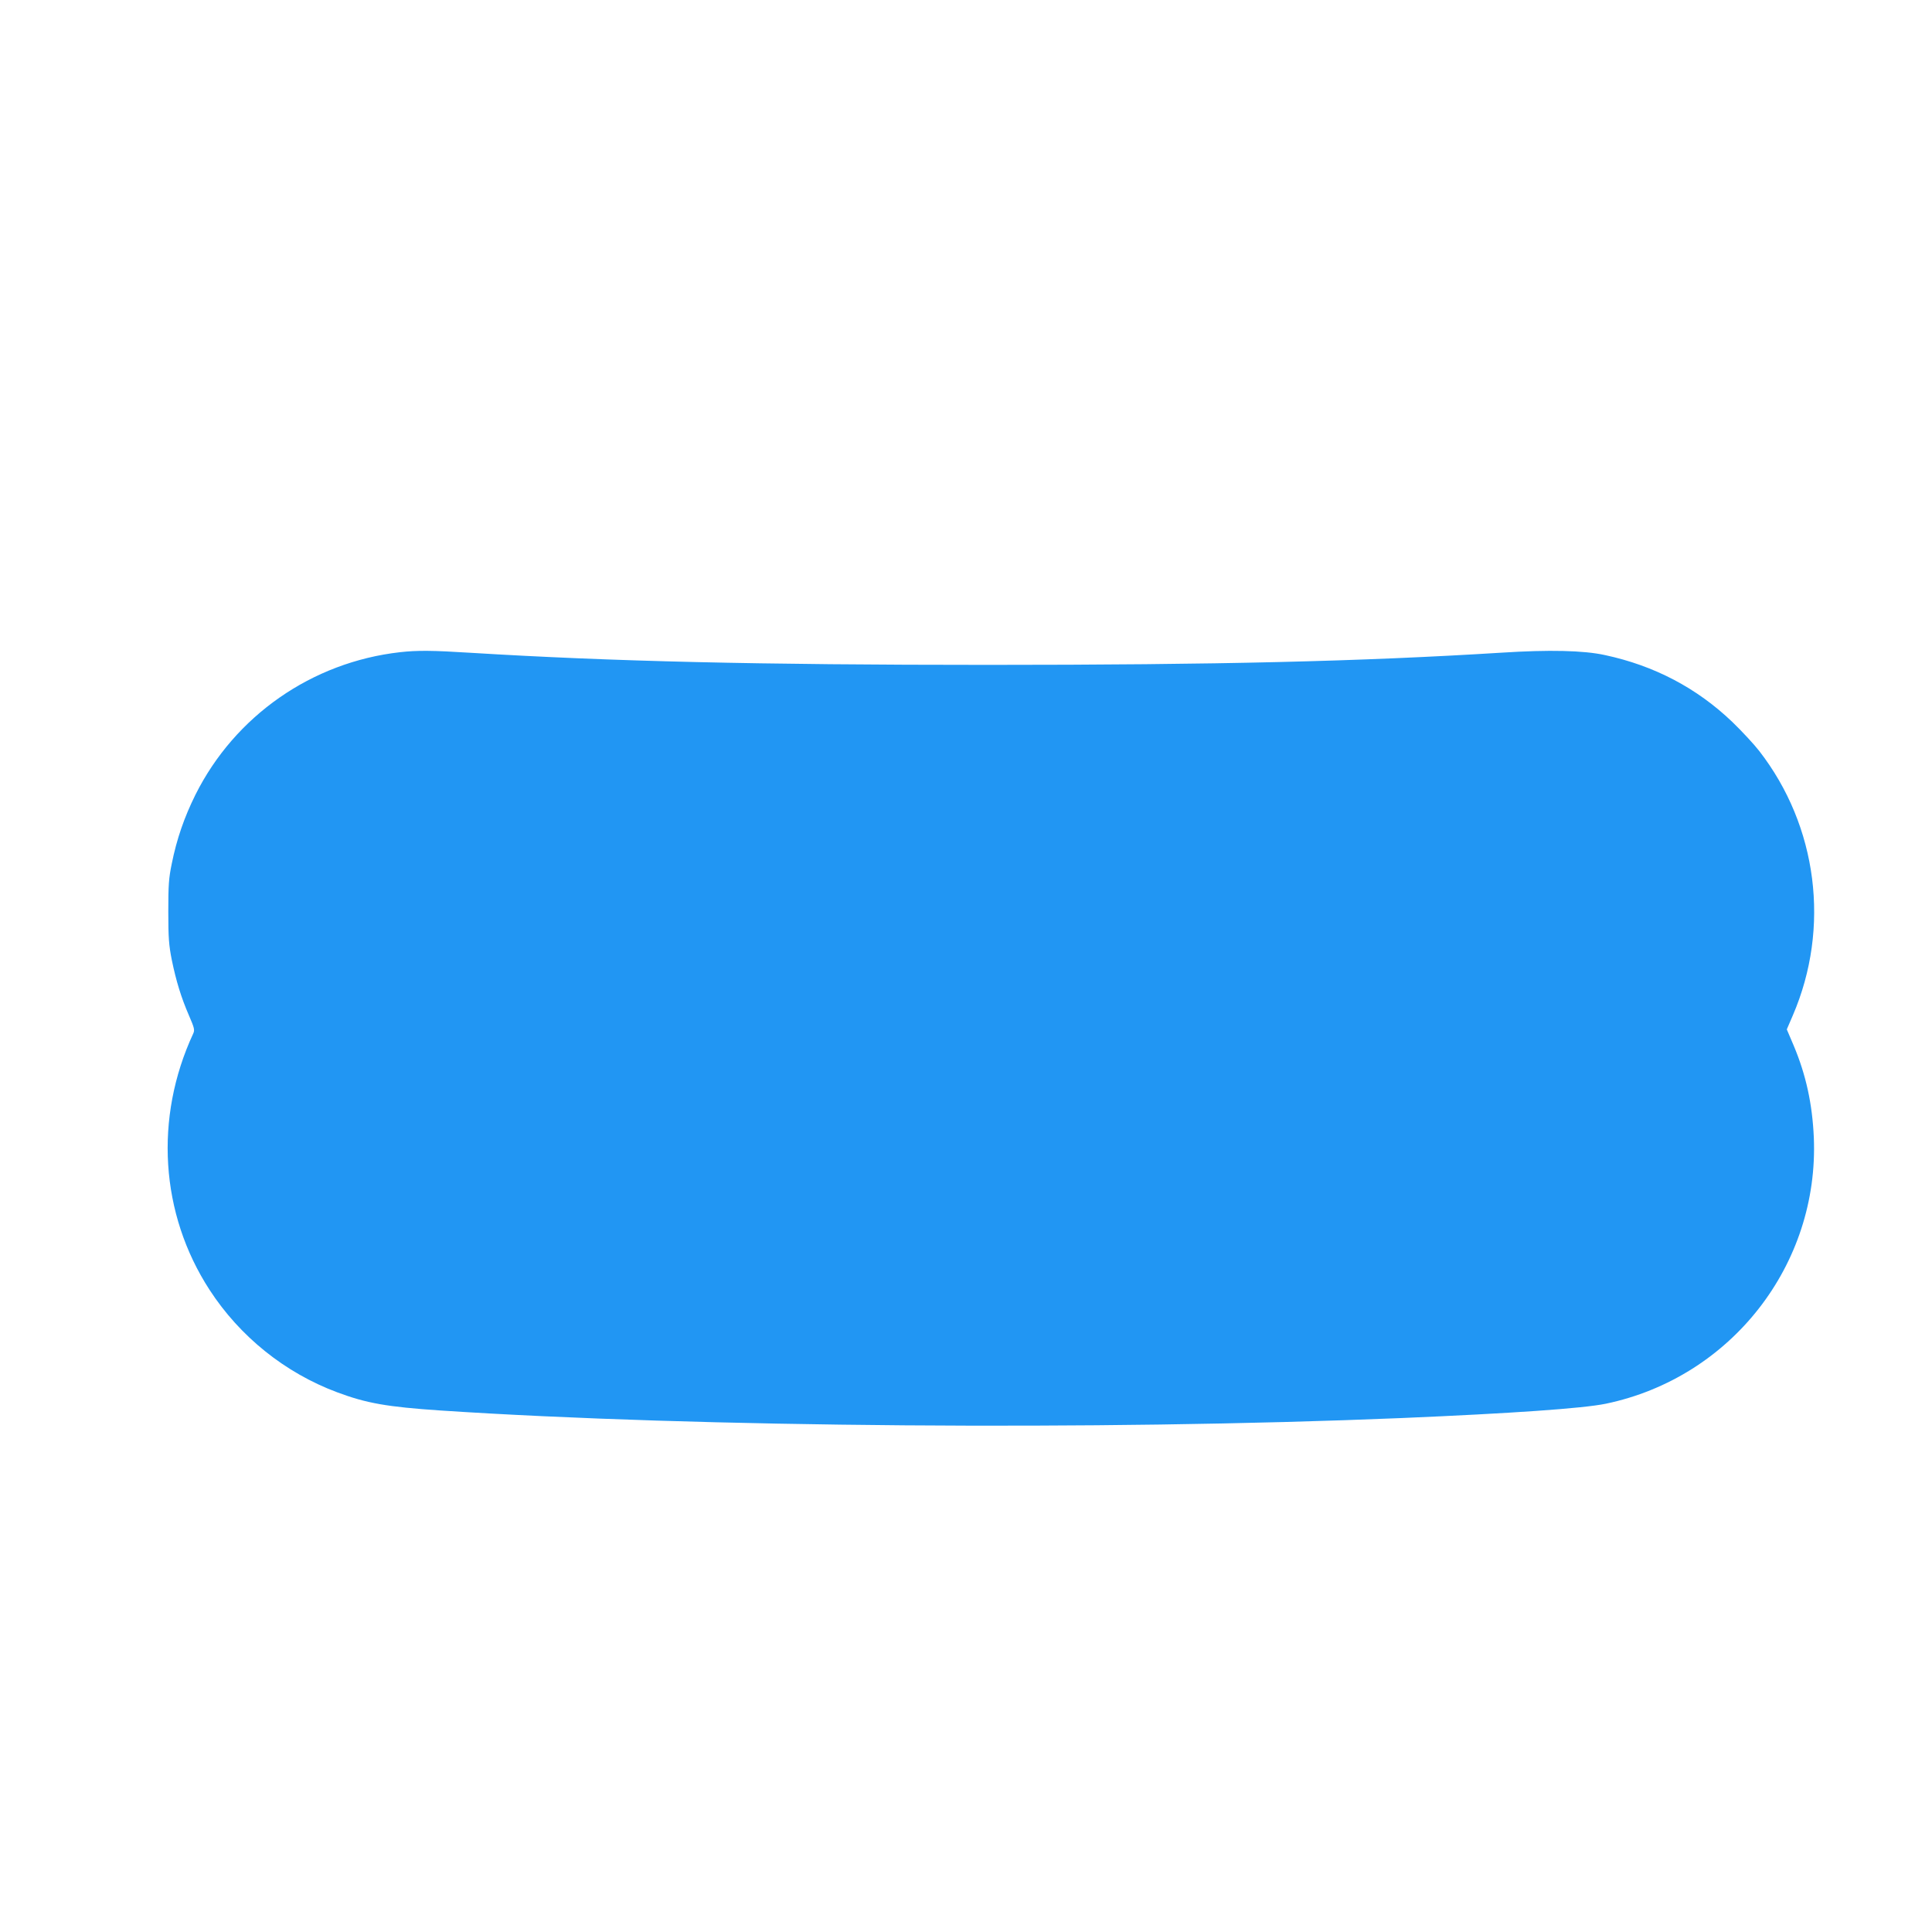 <?xml version="1.0" standalone="no"?>
<!DOCTYPE svg PUBLIC "-//W3C//DTD SVG 20010904//EN"
 "http://www.w3.org/TR/2001/REC-SVG-20010904/DTD/svg10.dtd">
<svg version="1.0" xmlns="http://www.w3.org/2000/svg"
 width="1280pt" height="1280pt" viewBox="0 0 1280 1280"
 preserveAspectRatio="xMidYMid meet">
<g transform="translate(0,1280) scale(0.1,-0.1)"
fill="#2196f3" stroke="none">
<path d="M2650 8479 c-584 -66 -1094 -422 -1355 -944 -74 -149 -124 -293 -157
-457 -20 -96 -23 -143 -23 -318 0 -173 4 -223 23 -319 29 -141 62 -249 114
-369 36 -83 39 -96 28 -120 -259 -558 -219 -1193 108 -1697 201 -310 500 -550
845 -679 195 -73 331 -97 687 -121 1690 -112 4367 -133 6365 -50 730 31 1205
64 1354 95 830 173 1414 921 1378 1765 -10 222 -52 414 -133 607 l-46 108 40
93 c250 581 164 1254 -223 1752 -34 44 -114 130 -177 191 -236 226 -518 374
-845 444 -141 31 -371 36 -683 16 -933 -58 -1884 -81 -3405 -81 -1521 0 -2495
23 -3425 80 -256 16 -355 17 -470 4z"/>
</g>
</svg>
